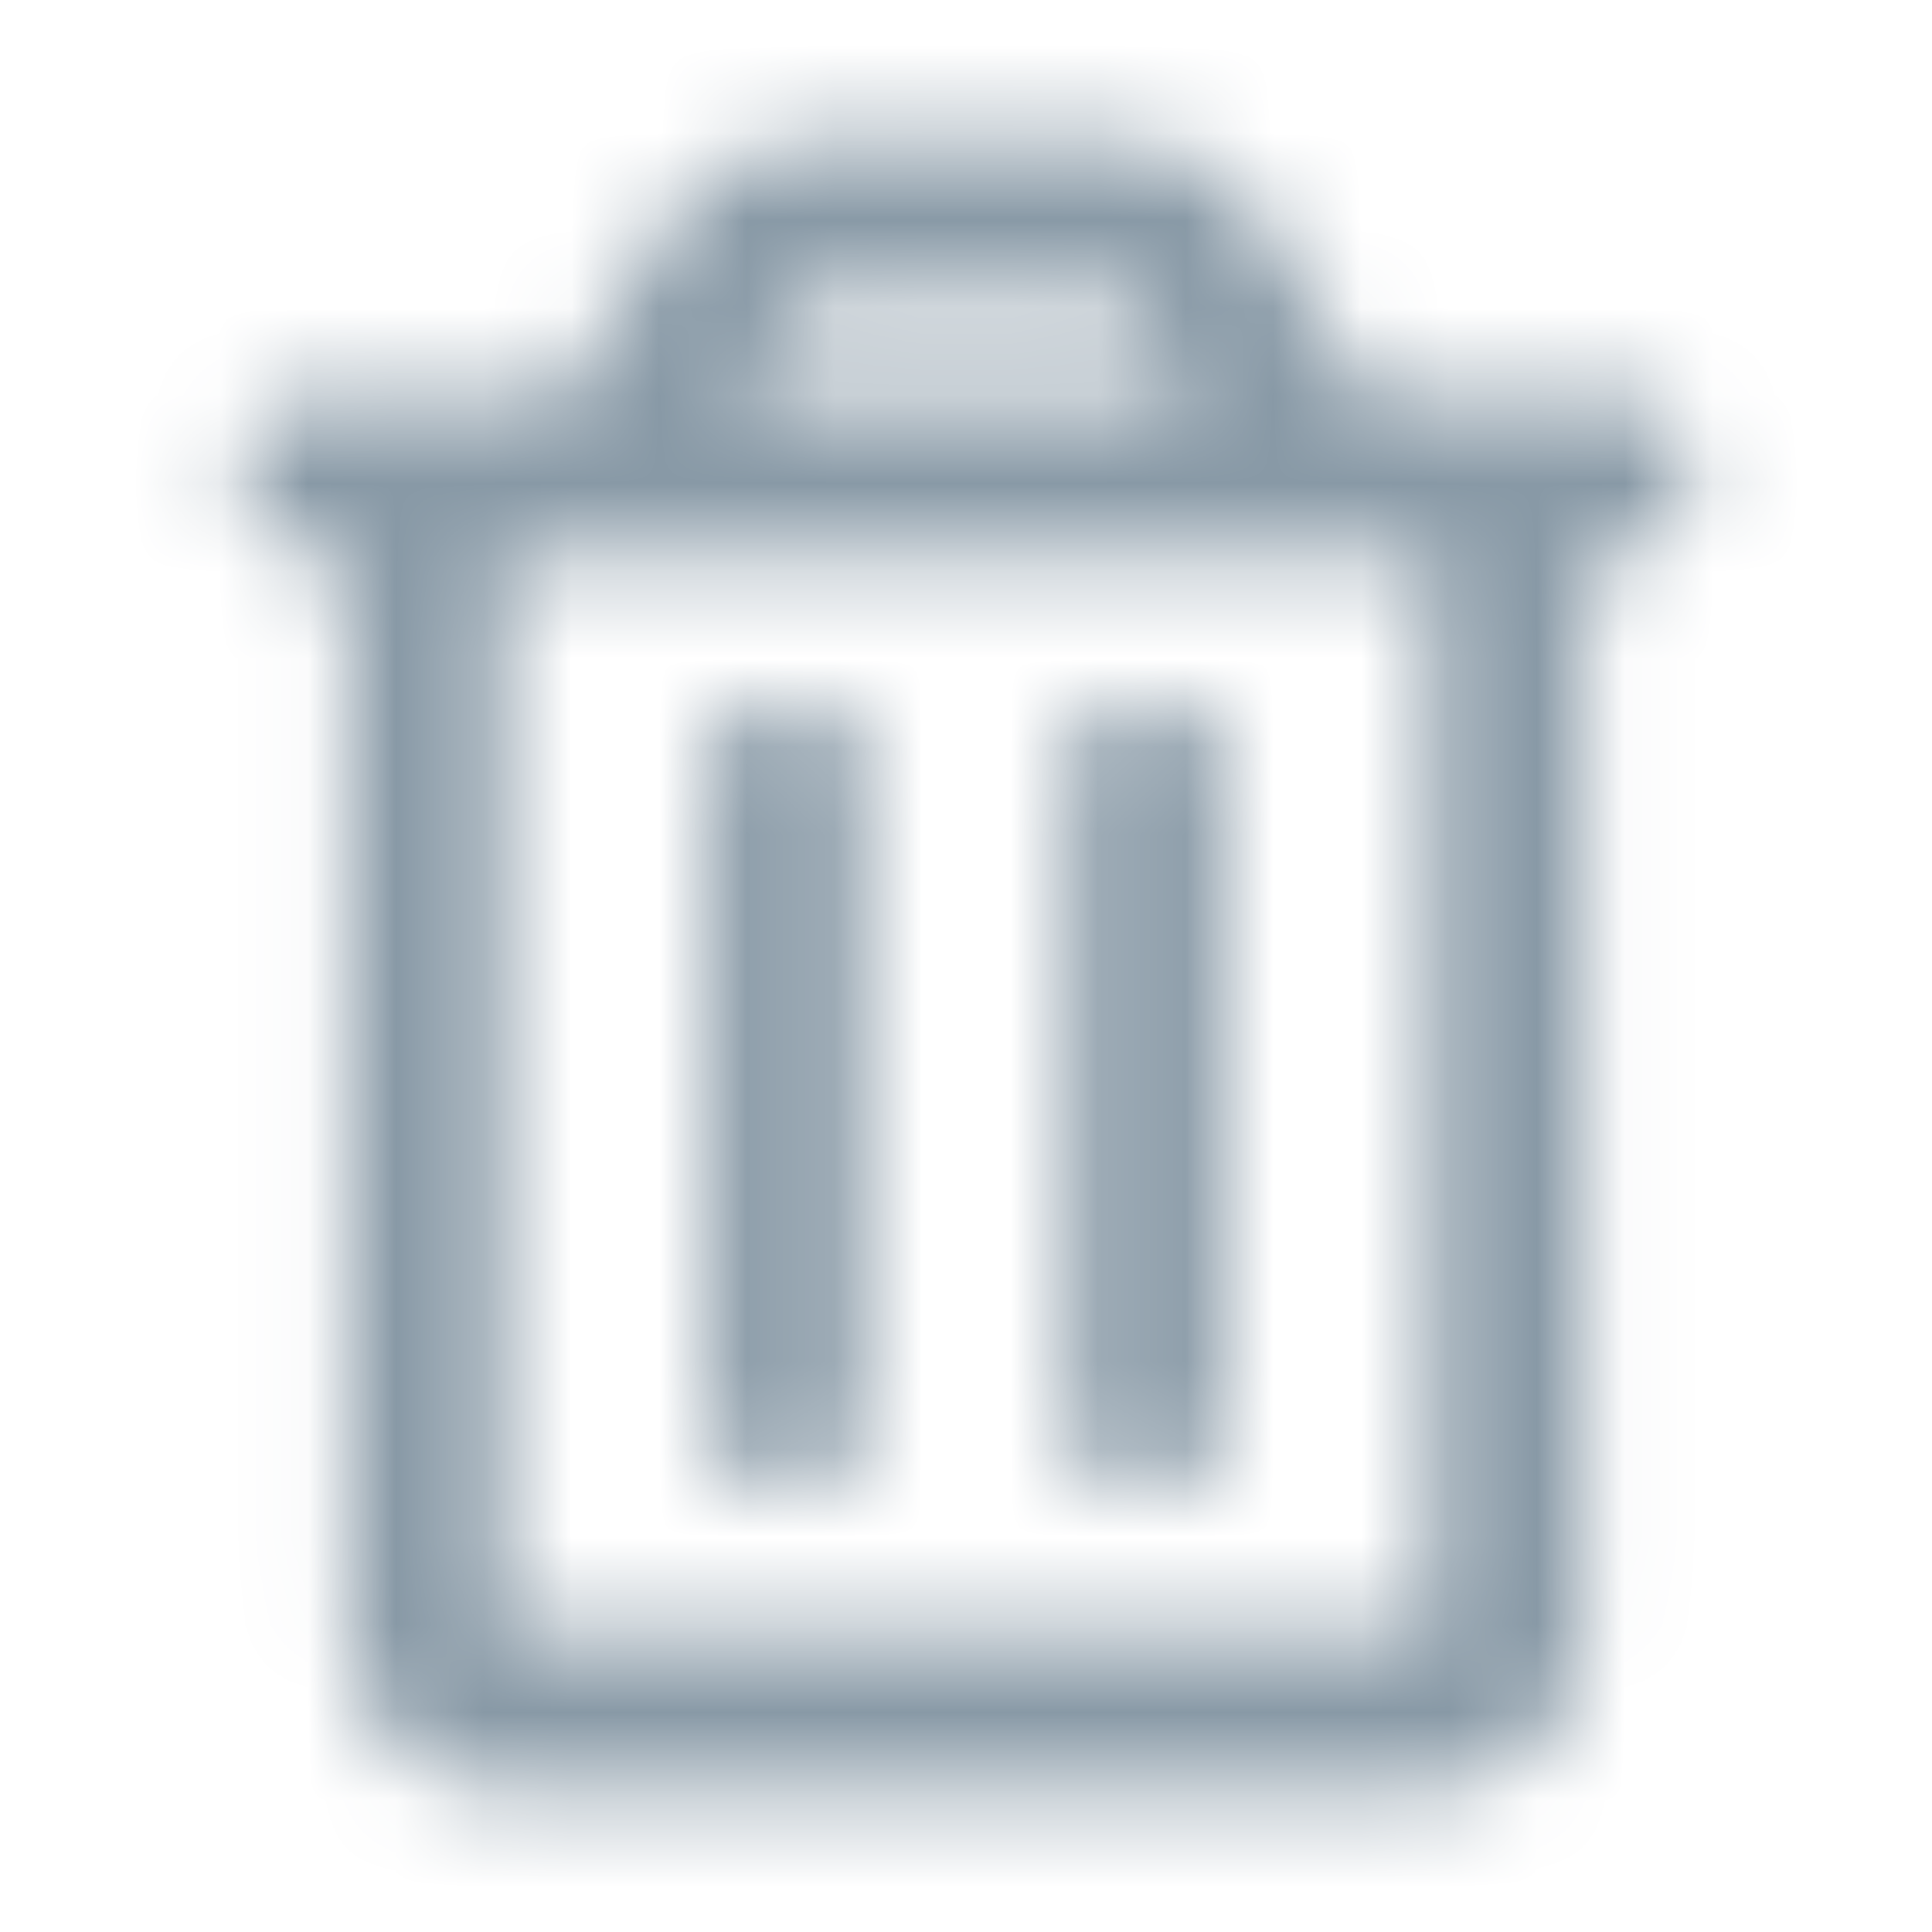 <?xml version="1.0" encoding="UTF-8"?>
<svg width="22px" height="22px" viewBox="0 0 22 22" version="1.1" xmlns="http://www.w3.org/2000/svg" xmlns:xlink="http://www.w3.org/1999/xlink">
    <!-- Generator: Sketch 54.1 (76490) - https://sketchapp.com -->
    <title>final icon / remove hover</title>
    <desc>Created with Sketch.</desc>
    <defs>
        <path d="M12.613,16.867 L13.493,16.867 C13.736,16.867 13.933,16.67 13.933,16.427 L13.933,8.507 C13.933,8.264 13.736,8.067 13.493,8.067 L12.613,8.067 C12.37,8.067 12.173,8.264 12.173,8.507 L12.173,16.427 C12.173,16.67 12.37,16.867 12.613,16.867 Z M18.627,4.547 L15.605,4.547 L14.358,2.468 C14.04,1.937 13.467,1.613 12.848,1.613 L9.152,1.613 C8.533,1.613 7.961,1.938 7.642,2.468 L6.395,4.547 L3.373,4.547 C3.049,4.547 2.787,4.809 2.787,5.133 L2.787,5.72 C2.787,6.044 3.049,6.307 3.373,6.307 L3.96,6.307 L3.96,18.627 C3.96,19.599 4.748,20.387 5.72,20.387 L16.28,20.387 C17.252,20.387 18.04,19.599 18.04,18.627 L18.04,6.307 L18.627,6.307 C18.951,6.307 19.213,6.044 19.213,5.72 L19.213,5.133 C19.213,4.809 18.951,4.547 18.627,4.547 Z M9.087,3.48 C9.127,3.414 9.199,3.373 9.277,3.373 L12.723,3.373 C12.801,3.373 12.872,3.414 12.912,3.48 L13.552,4.547 L8.448,4.547 L9.087,3.48 Z M16.28,18.627 L5.72,18.627 L5.72,6.307 L16.28,6.307 L16.28,18.627 Z M8.507,16.867 L9.387,16.867 C9.63,16.867 9.827,16.67 9.827,16.427 L9.827,8.507 C9.827,8.264 9.63,8.067 9.387,8.067 L8.507,8.067 C8.264,8.067 8.067,8.264 8.067,8.507 L8.067,16.427 C8.067,16.67 8.264,16.867 8.507,16.867 Z" id="path-1"></path>
    </defs>
    <g id="final-icon-/-remove-hover" stroke="none" stroke-width="1" fill="none" fill-rule="evenodd">
        <g id="FA-svg-/-regular-/-trash-alt">
            <mask id="mask-2" fill="white">
                <use xlink:href="#path-1"></use>
            </mask>
            <g id="Mask" fill-rule="nonzero"></g>
            <g id="colour-/-Grey-3-–-#8899A6" mask="url(#mask-2)" fill="#8899A6" fill-rule="evenodd">
                <polygon id="N500" points="0 22 22 22 22 0 0 0"></polygon>
            </g>
        </g>
    </g>
</svg>